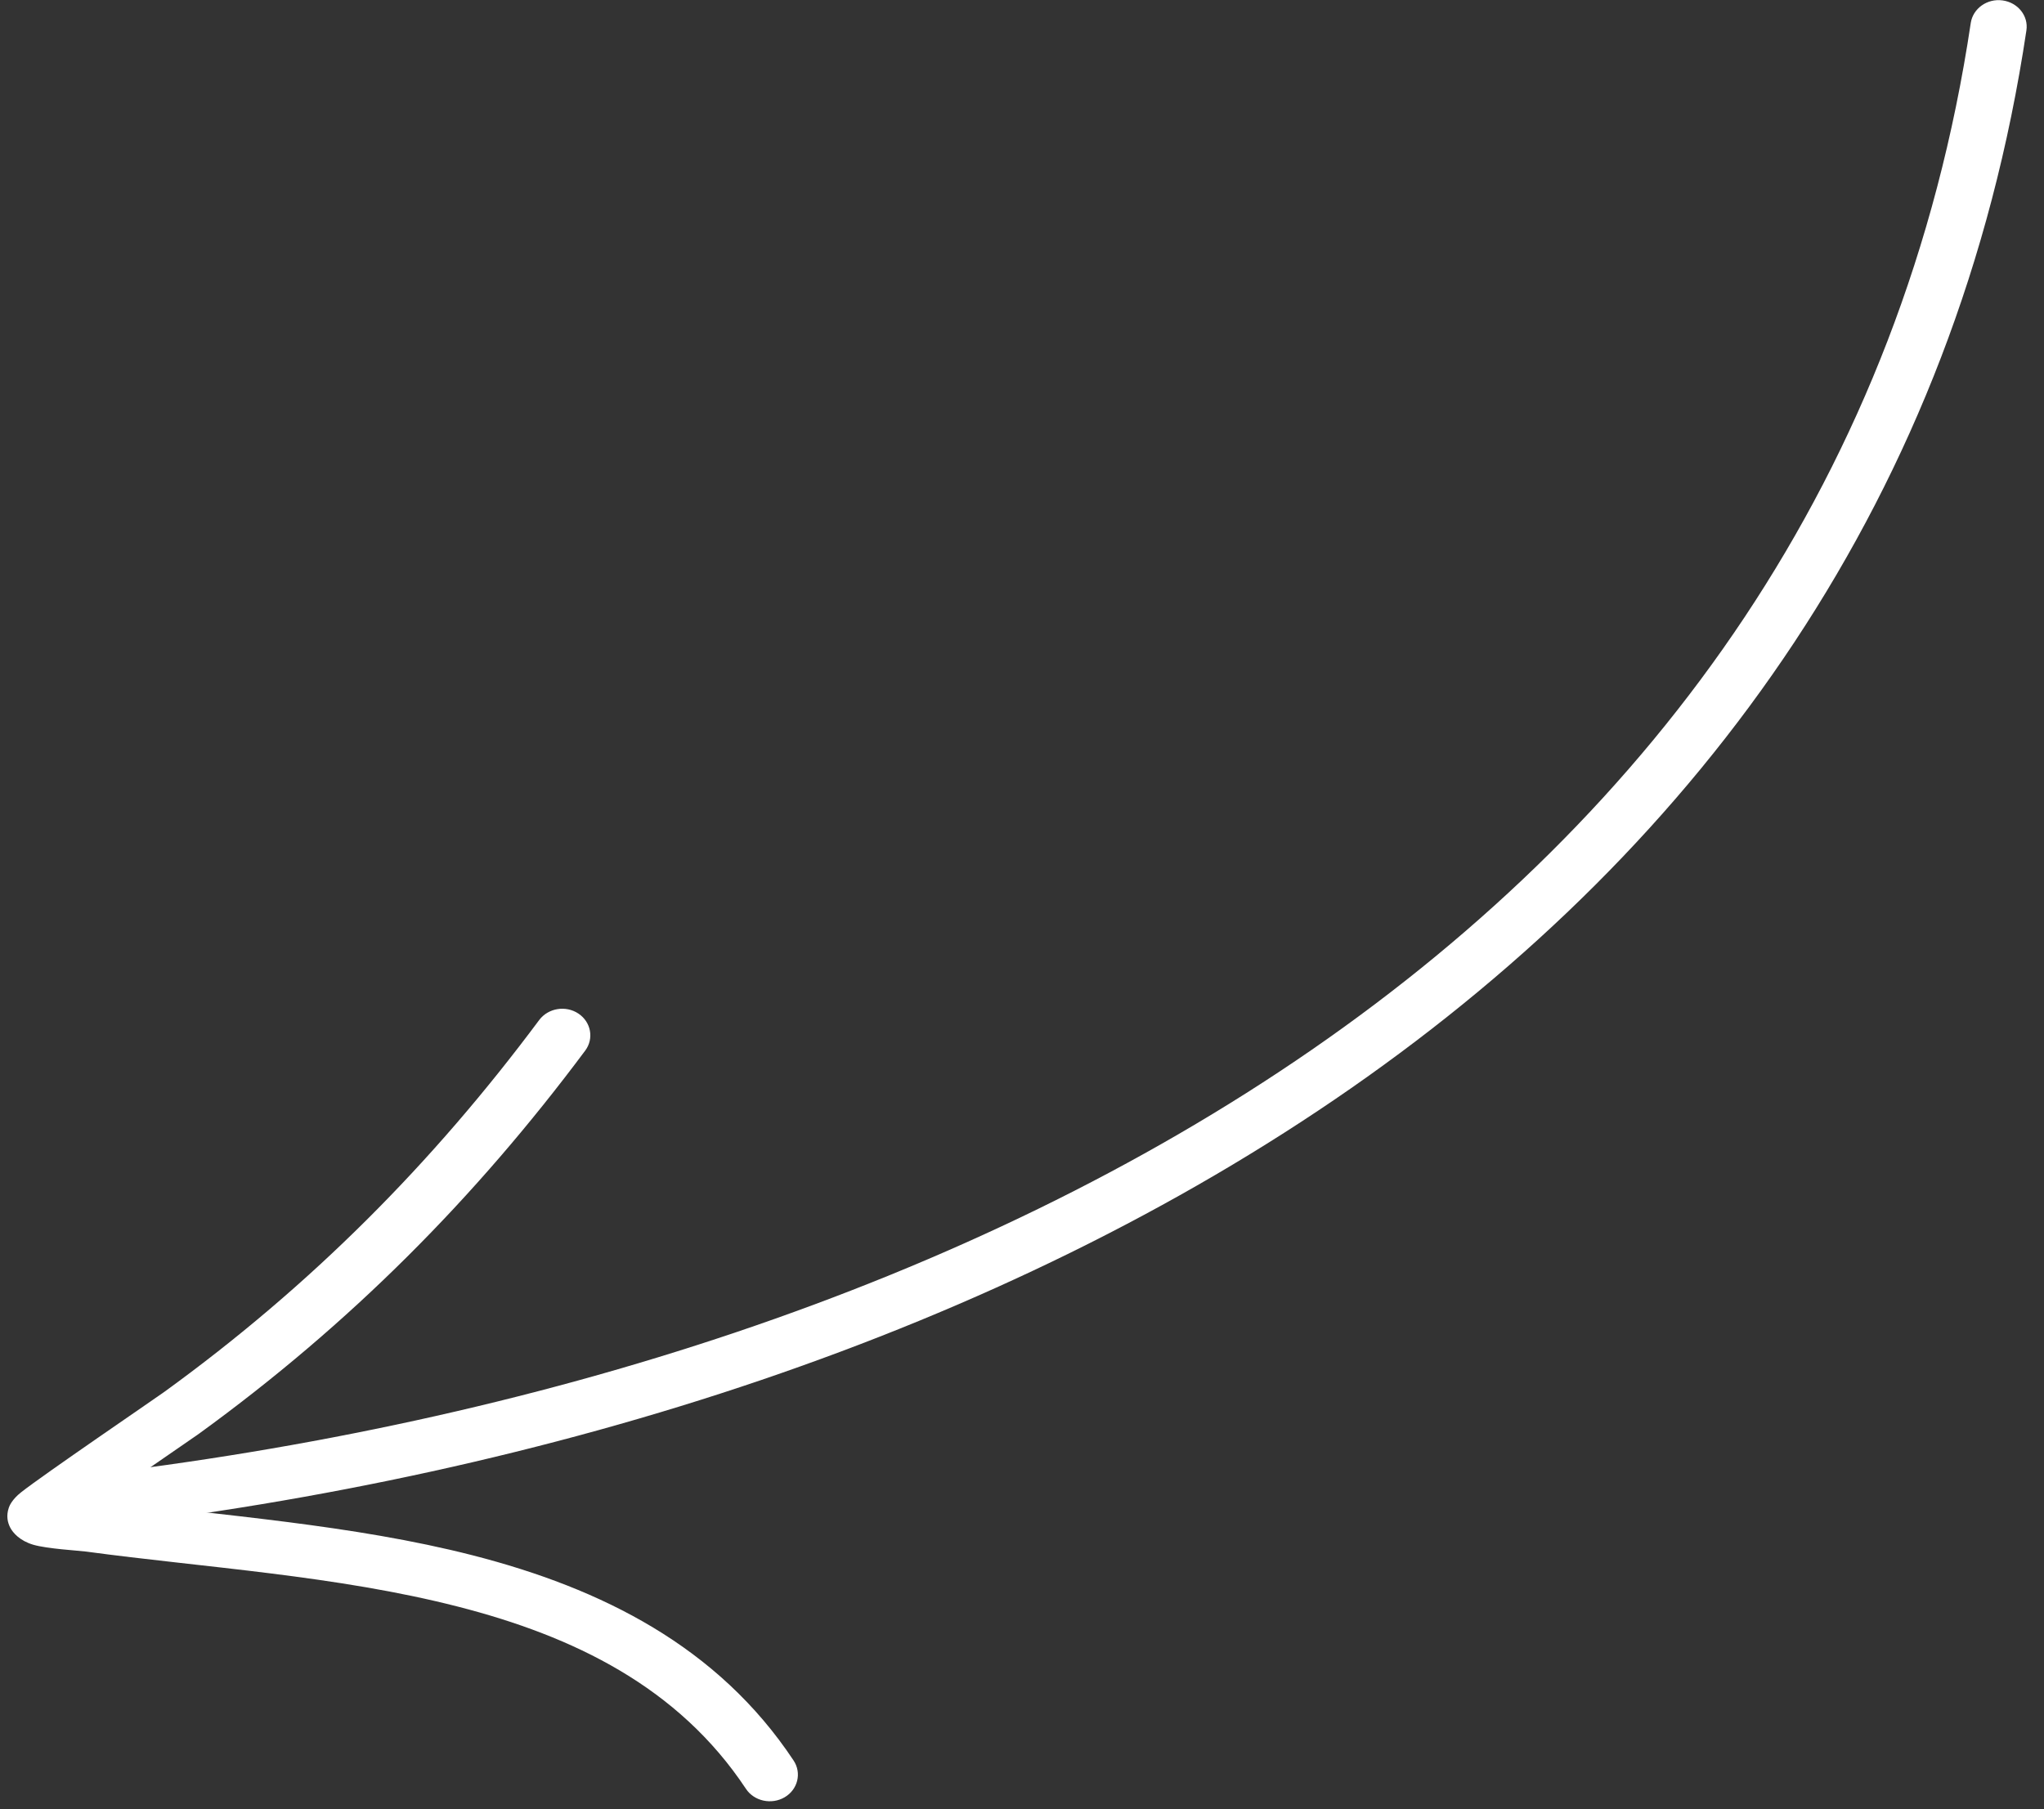 <svg width="122" height="108" viewBox="0 0 122 108" fill="none" xmlns="http://www.w3.org/2000/svg">
<rect x="0" y="0" width="122" height="108" fill="#333333" stroke="none"/>
<path fill-rule="evenodd" clip-rule="evenodd" d="M117.628 1.374C109.545 55.403 58.415 81.876 4.934 88.099C4.015 88.208 3.358 88.999 3.473 89.867C3.587 90.735 4.424 91.355 5.343 91.247C60.322 84.852 112.641 57.356 120.95 1.814C121.081 0.949 120.442 0.148 119.522 0.024C118.607 -0.099 117.759 0.505 117.628 1.374Z" fill="white"/>
<path fill-rule="evenodd" clip-rule="evenodd" d="M6.142 89.557C8.514 87.901 11.514 85.853 11.848 85.611C20.882 79.06 28.357 71.536 34.929 62.72C35.463 62.005 35.28 61.014 34.524 60.509C33.768 60.005 32.719 60.178 32.184 60.893C25.815 69.444 18.567 76.743 9.803 83.096C9.293 83.467 2.544 88.066 1.253 89.093C0.722 89.511 0.558 89.904 0.529 90C0.354 90.505 0.462 90.901 0.607 91.189C0.774 91.512 1.187 91.982 1.984 92.218C2.819 92.462 4.675 92.566 5.141 92.627C12.17 93.577 20.104 94.059 27.333 95.913C34.227 97.68 40.487 100.699 44.523 106.79C45.014 107.532 46.052 107.755 46.837 107.291C47.623 106.827 47.859 105.845 47.369 105.103C42.856 98.294 35.919 94.826 28.216 92.851C21.029 91.009 13.167 90.479 6.142 89.557Z" fill="white"/>
</svg>
